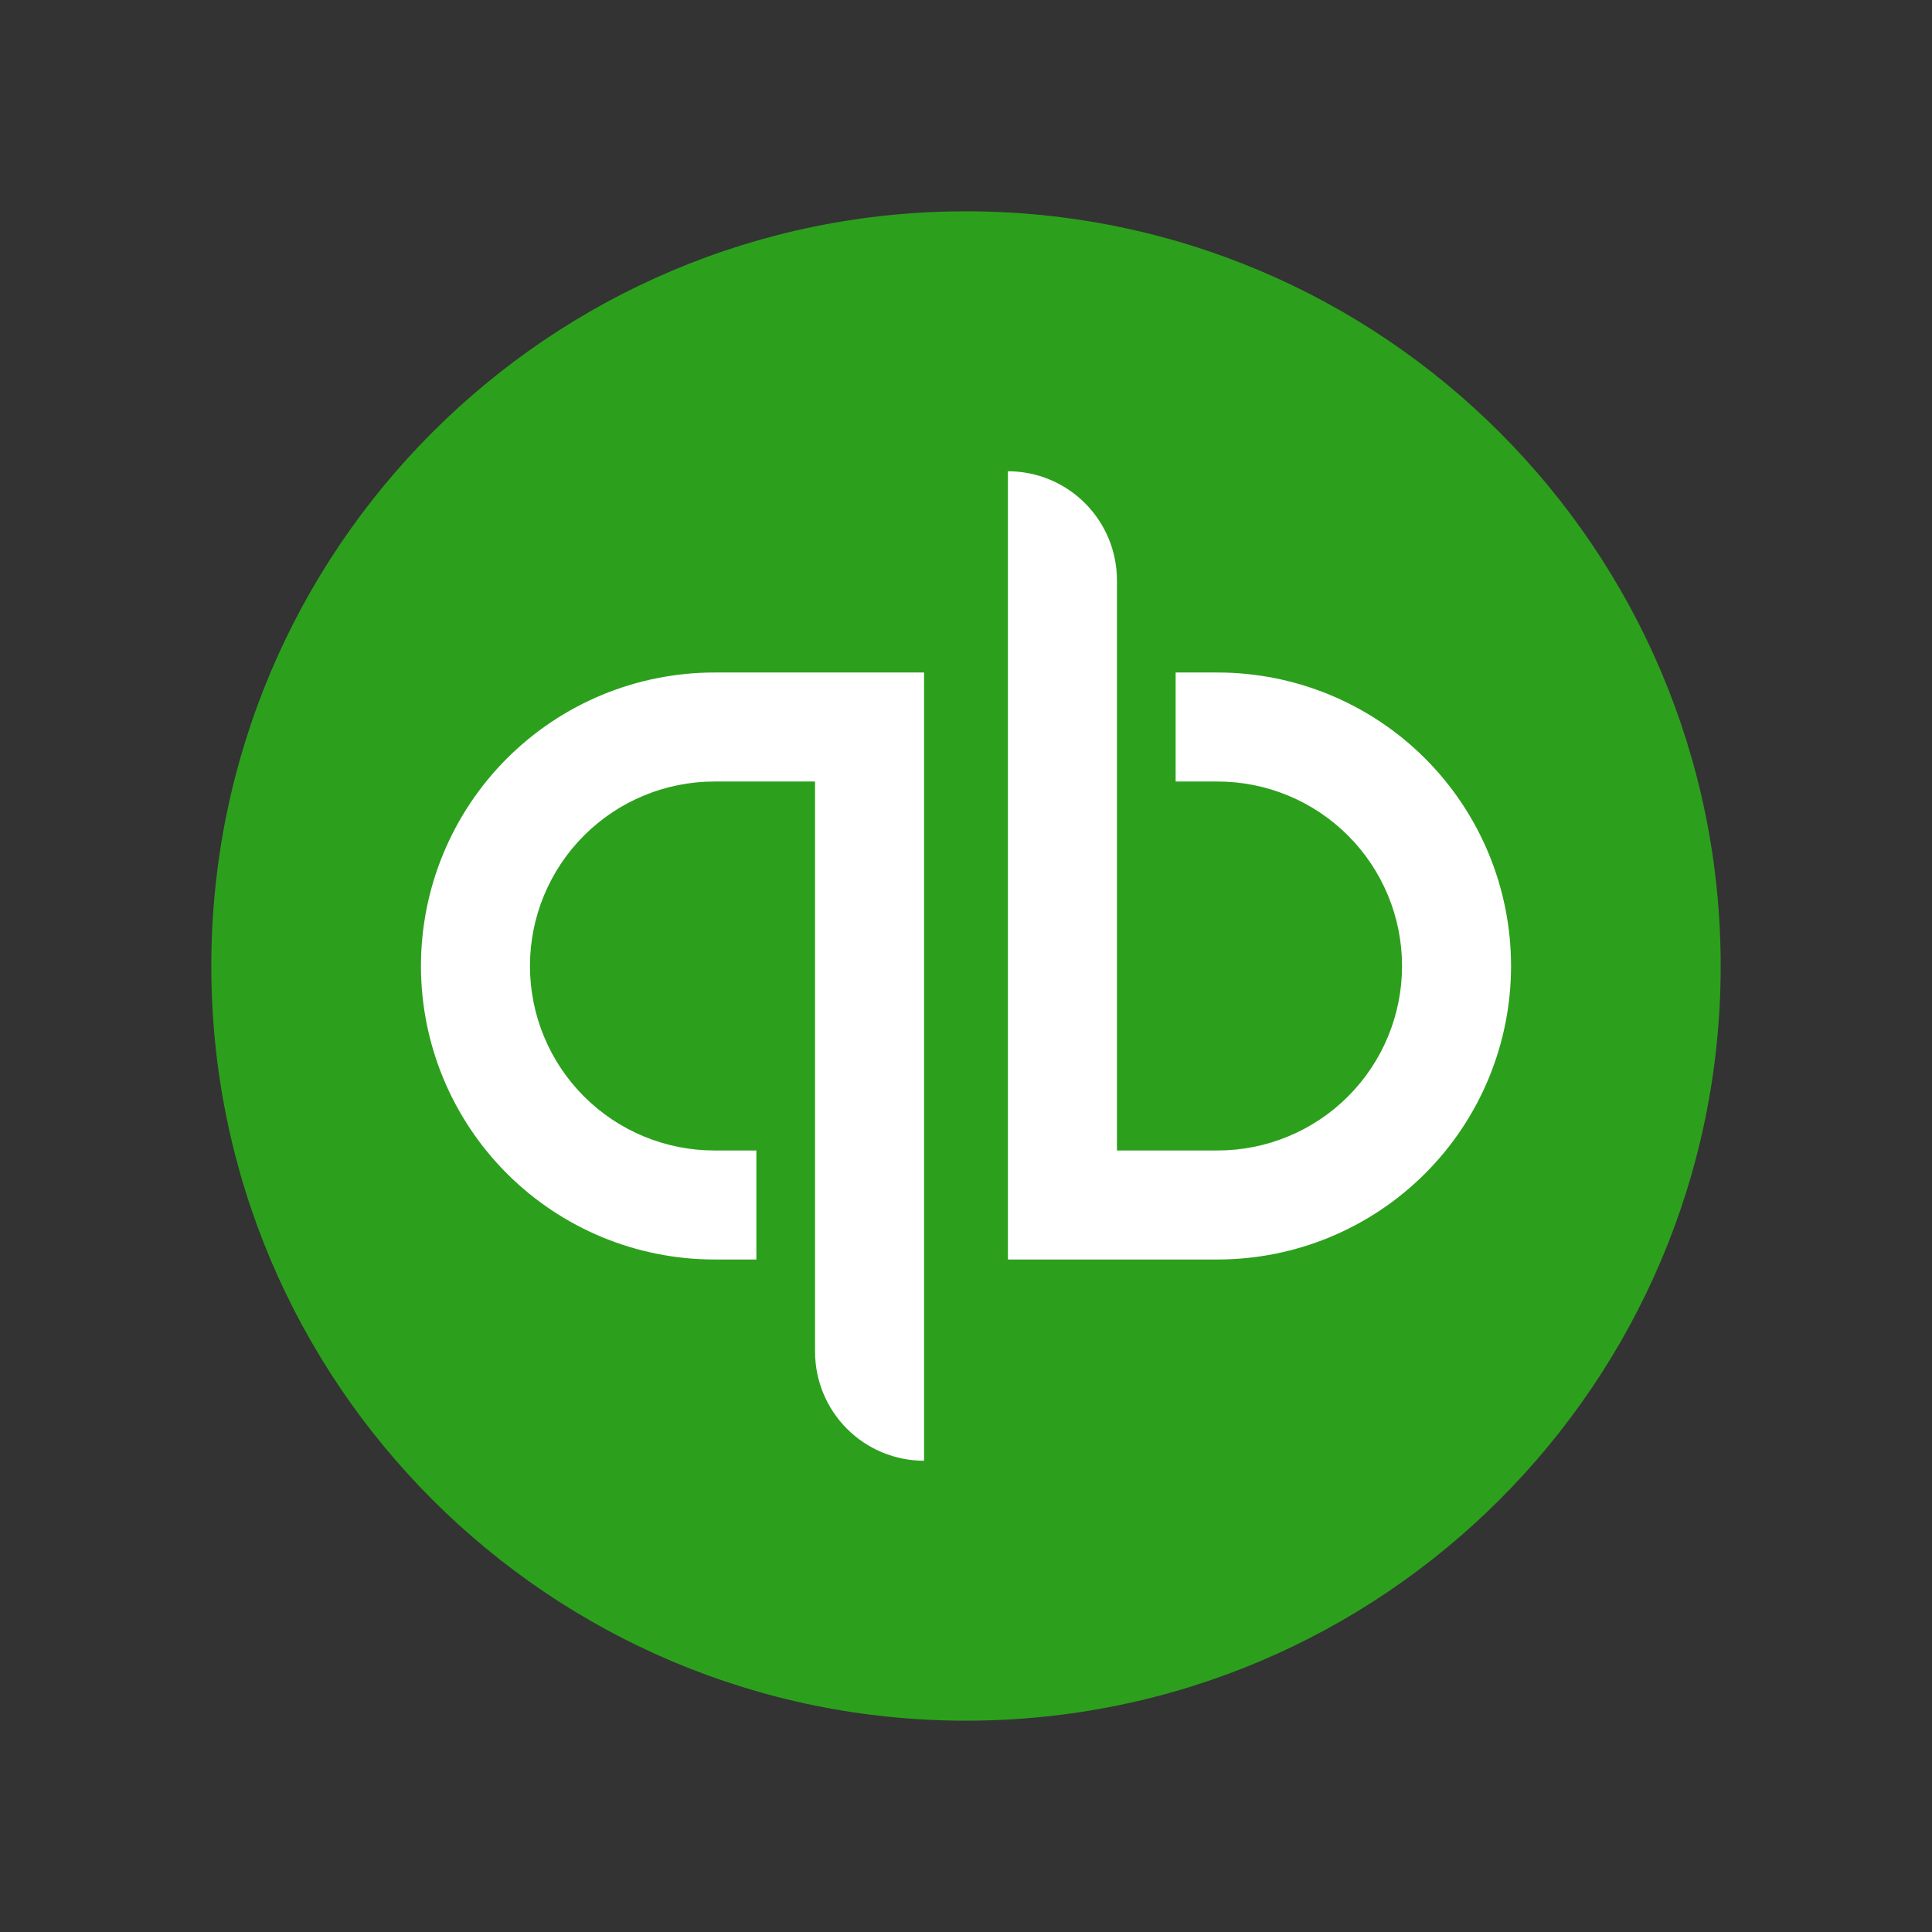 <svg width="256" height="256" viewBox="0 0 256 256" fill="none" xmlns="http://www.w3.org/2000/svg">
<rect x="0" y="0" width="256" height="256" fill="#333333" stroke="none"/>
<g clip-path="url(#clip0_1_13)">
<path d="M128 228C183.228 228 228 183.228 228 128C228 72.772 183.228 28 128 28C72.772 28 28 72.772 28 128C28 183.228 72.772 228 128 228Z" fill="#2CA01C"/>
<path d="M55.778 128C55.778 138.314 59.875 148.206 67.168 155.499C74.461 162.792 84.353 166.889 94.667 166.889H100.222V152.444H94.667C88.184 152.444 81.966 149.869 77.382 145.285C72.798 140.701 70.222 134.483 70.222 128C70.222 121.517 72.798 115.299 77.382 110.715C81.966 106.131 88.184 103.556 94.667 103.556H108V179.111C108 181.008 108.374 182.886 109.1 184.639C109.825 186.391 110.889 187.984 112.231 189.325C113.572 190.666 115.164 191.73 116.917 192.456C118.669 193.182 120.548 193.556 122.444 193.556V89.111H94.667C84.353 89.111 74.461 93.208 67.168 100.501C59.875 107.794 55.778 117.686 55.778 128ZM161.333 89.111H155.778V103.556H161.333C167.816 103.556 174.034 106.131 178.618 110.715C183.202 115.299 185.778 121.517 185.778 128C185.778 134.483 183.202 140.701 178.618 145.285C174.034 149.869 167.816 152.444 161.333 152.444H148V76.889C148 73.058 146.478 69.384 143.769 66.675C141.061 63.966 137.387 62.444 133.556 62.444V166.889H161.333C166.44 166.889 171.497 165.883 176.216 163.929C180.934 161.974 185.221 159.11 188.832 155.499C192.443 151.887 195.308 147.6 197.262 142.882C199.216 138.164 200.222 133.107 200.222 128C200.222 122.893 199.216 117.836 197.262 113.118C195.308 108.4 192.443 104.113 188.832 100.501C185.221 96.89 180.934 94.026 176.216 92.071C171.497 90.117 166.44 89.111 161.333 89.111Z" fill="white"/>
</g>
<defs>
<clipPath id="clip0_1_13">
<rect width="200" height="200" fill="white" transform="translate(28 28)"/>
</clipPath>
</defs>
</svg>
